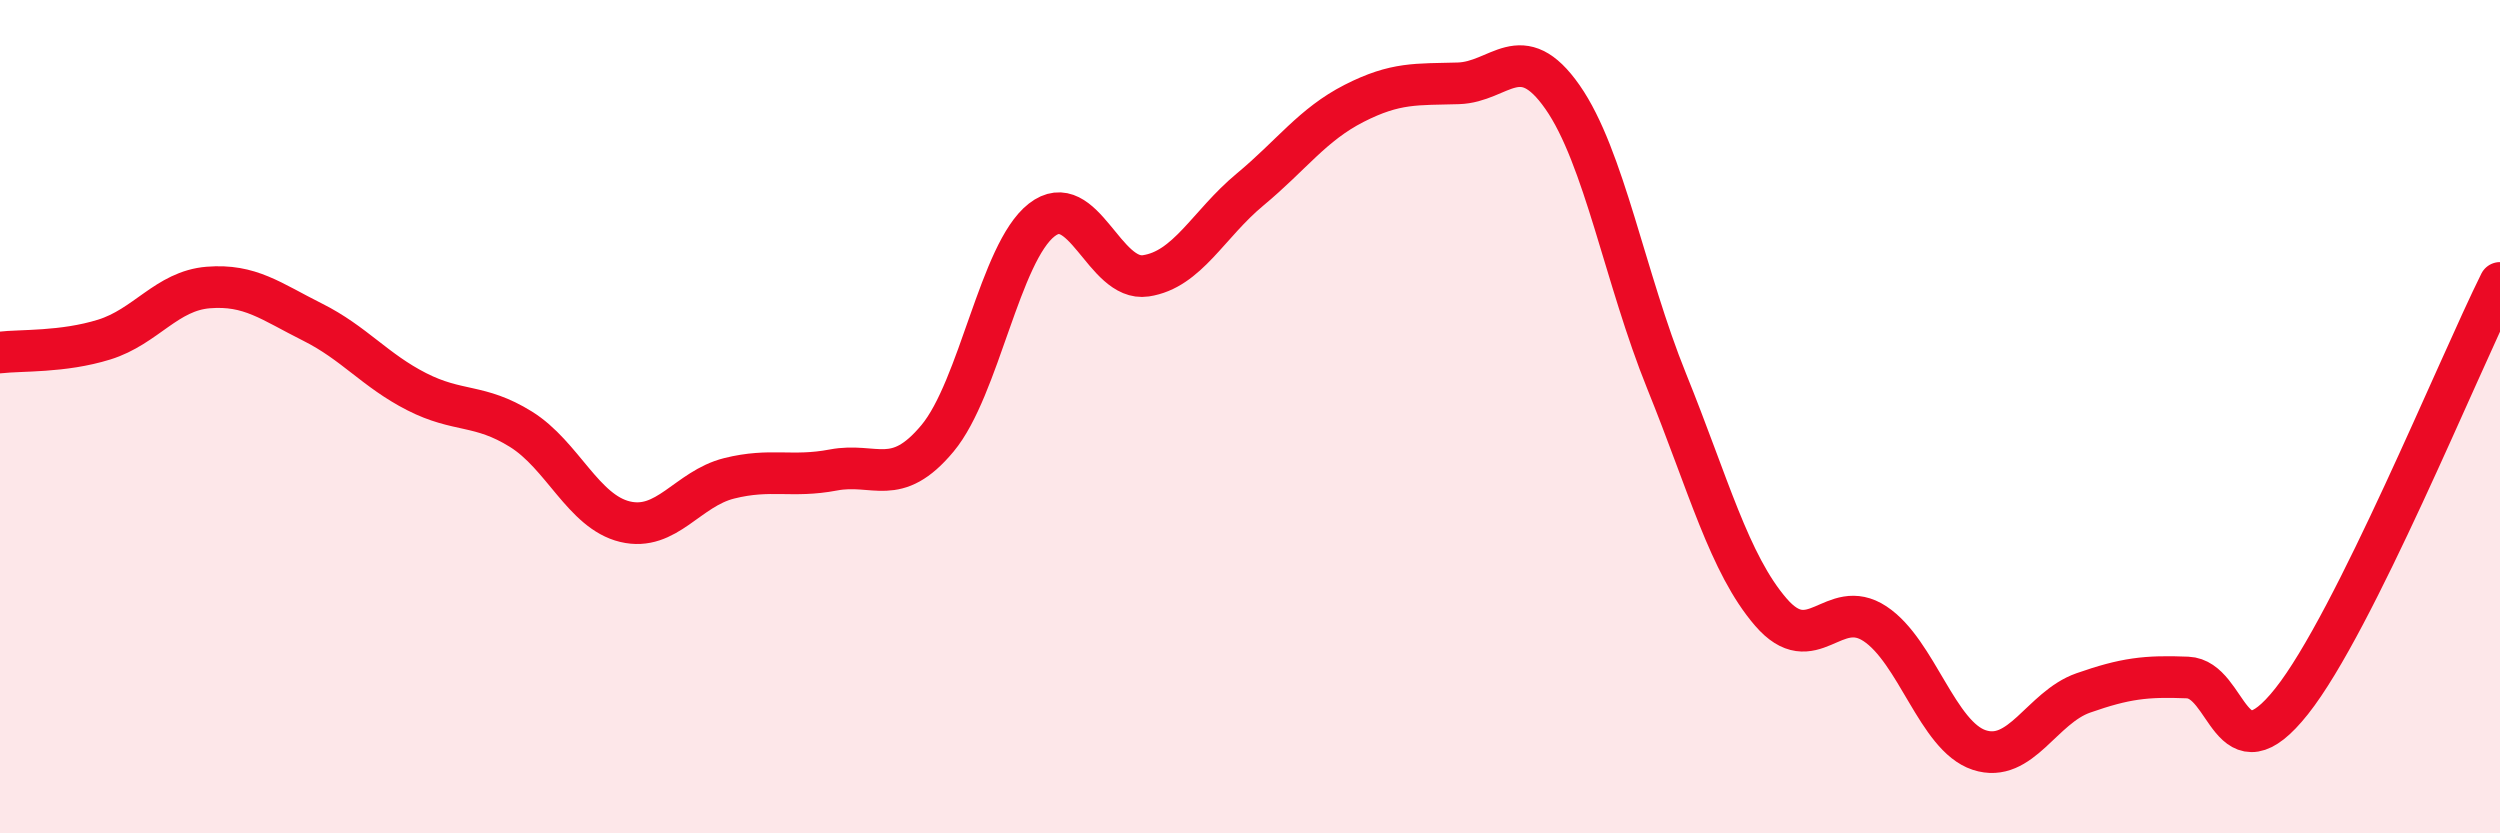 
    <svg width="60" height="20" viewBox="0 0 60 20" xmlns="http://www.w3.org/2000/svg">
      <path
        d="M 0,8.46 C 0.5,8.4 1.5,8.46 2.5,8.15 C 3.5,7.84 4,6.98 5,6.9 C 6,6.82 6.5,7.23 7.5,7.73 C 8.5,8.23 9,8.89 10,9.4 C 11,9.91 11.5,9.68 12.5,10.3 C 13.5,10.92 14,12.28 15,12.52 C 16,12.76 16.5,11.73 17.5,11.48 C 18.5,11.23 19,11.47 20,11.28 C 21,11.09 21.5,11.72 22.5,10.52 C 23.5,9.32 24,6.06 25,5.28 C 26,4.5 26.5,6.77 27.5,6.62 C 28.5,6.47 29,5.38 30,4.55 C 31,3.72 31.5,2.99 32.5,2.48 C 33.5,1.97 34,2.03 35,2 C 36,1.97 36.5,0.9 37.5,2.33 C 38.5,3.76 39,6.68 40,9.15 C 41,11.62 41.5,13.53 42.5,14.69 C 43.5,15.85 44,14.31 45,14.97 C 46,15.63 46.5,17.67 47.5,18 C 48.5,18.33 49,16.98 50,16.63 C 51,16.28 51.5,16.22 52.5,16.26 C 53.5,16.3 53.5,18.72 55,16.83 C 56.5,14.94 59,8.8 60,6.79L60 20L0 20Z"
        fill="#EB0A25"
        opacity="0.1"
        stroke-linecap="round"
        stroke-linejoin="round"
      />
      <path
        d="M 0,8.46 C 0.5,8.4 1.5,8.46 2.5,8.15 C 3.5,7.84 4,6.98 5,6.9 C 6,6.82 6.5,7.23 7.5,7.73 C 8.5,8.23 9,8.89 10,9.4 C 11,9.91 11.5,9.68 12.5,10.3 C 13.5,10.92 14,12.28 15,12.52 C 16,12.76 16.5,11.73 17.5,11.48 C 18.5,11.23 19,11.47 20,11.28 C 21,11.09 21.5,11.72 22.5,10.52 C 23.5,9.32 24,6.06 25,5.28 C 26,4.5 26.5,6.77 27.5,6.62 C 28.5,6.47 29,5.38 30,4.55 C 31,3.72 31.5,2.99 32.5,2.48 C 33.5,1.97 34,2.03 35,2 C 36,1.97 36.5,0.9 37.5,2.33 C 38.5,3.76 39,6.68 40,9.15 C 41,11.62 41.5,13.53 42.5,14.69 C 43.5,15.85 44,14.31 45,14.97 C 46,15.63 46.5,17.67 47.5,18 C 48.5,18.33 49,16.98 50,16.63 C 51,16.28 51.5,16.22 52.5,16.26 C 53.5,16.3 53.5,18.72 55,16.83 C 56.5,14.94 59,8.8 60,6.79"
        stroke="#EB0A25"
        stroke-width="1"
        fill="none"
        stroke-linecap="round"
        stroke-linejoin="round"
      />
    </svg>
  